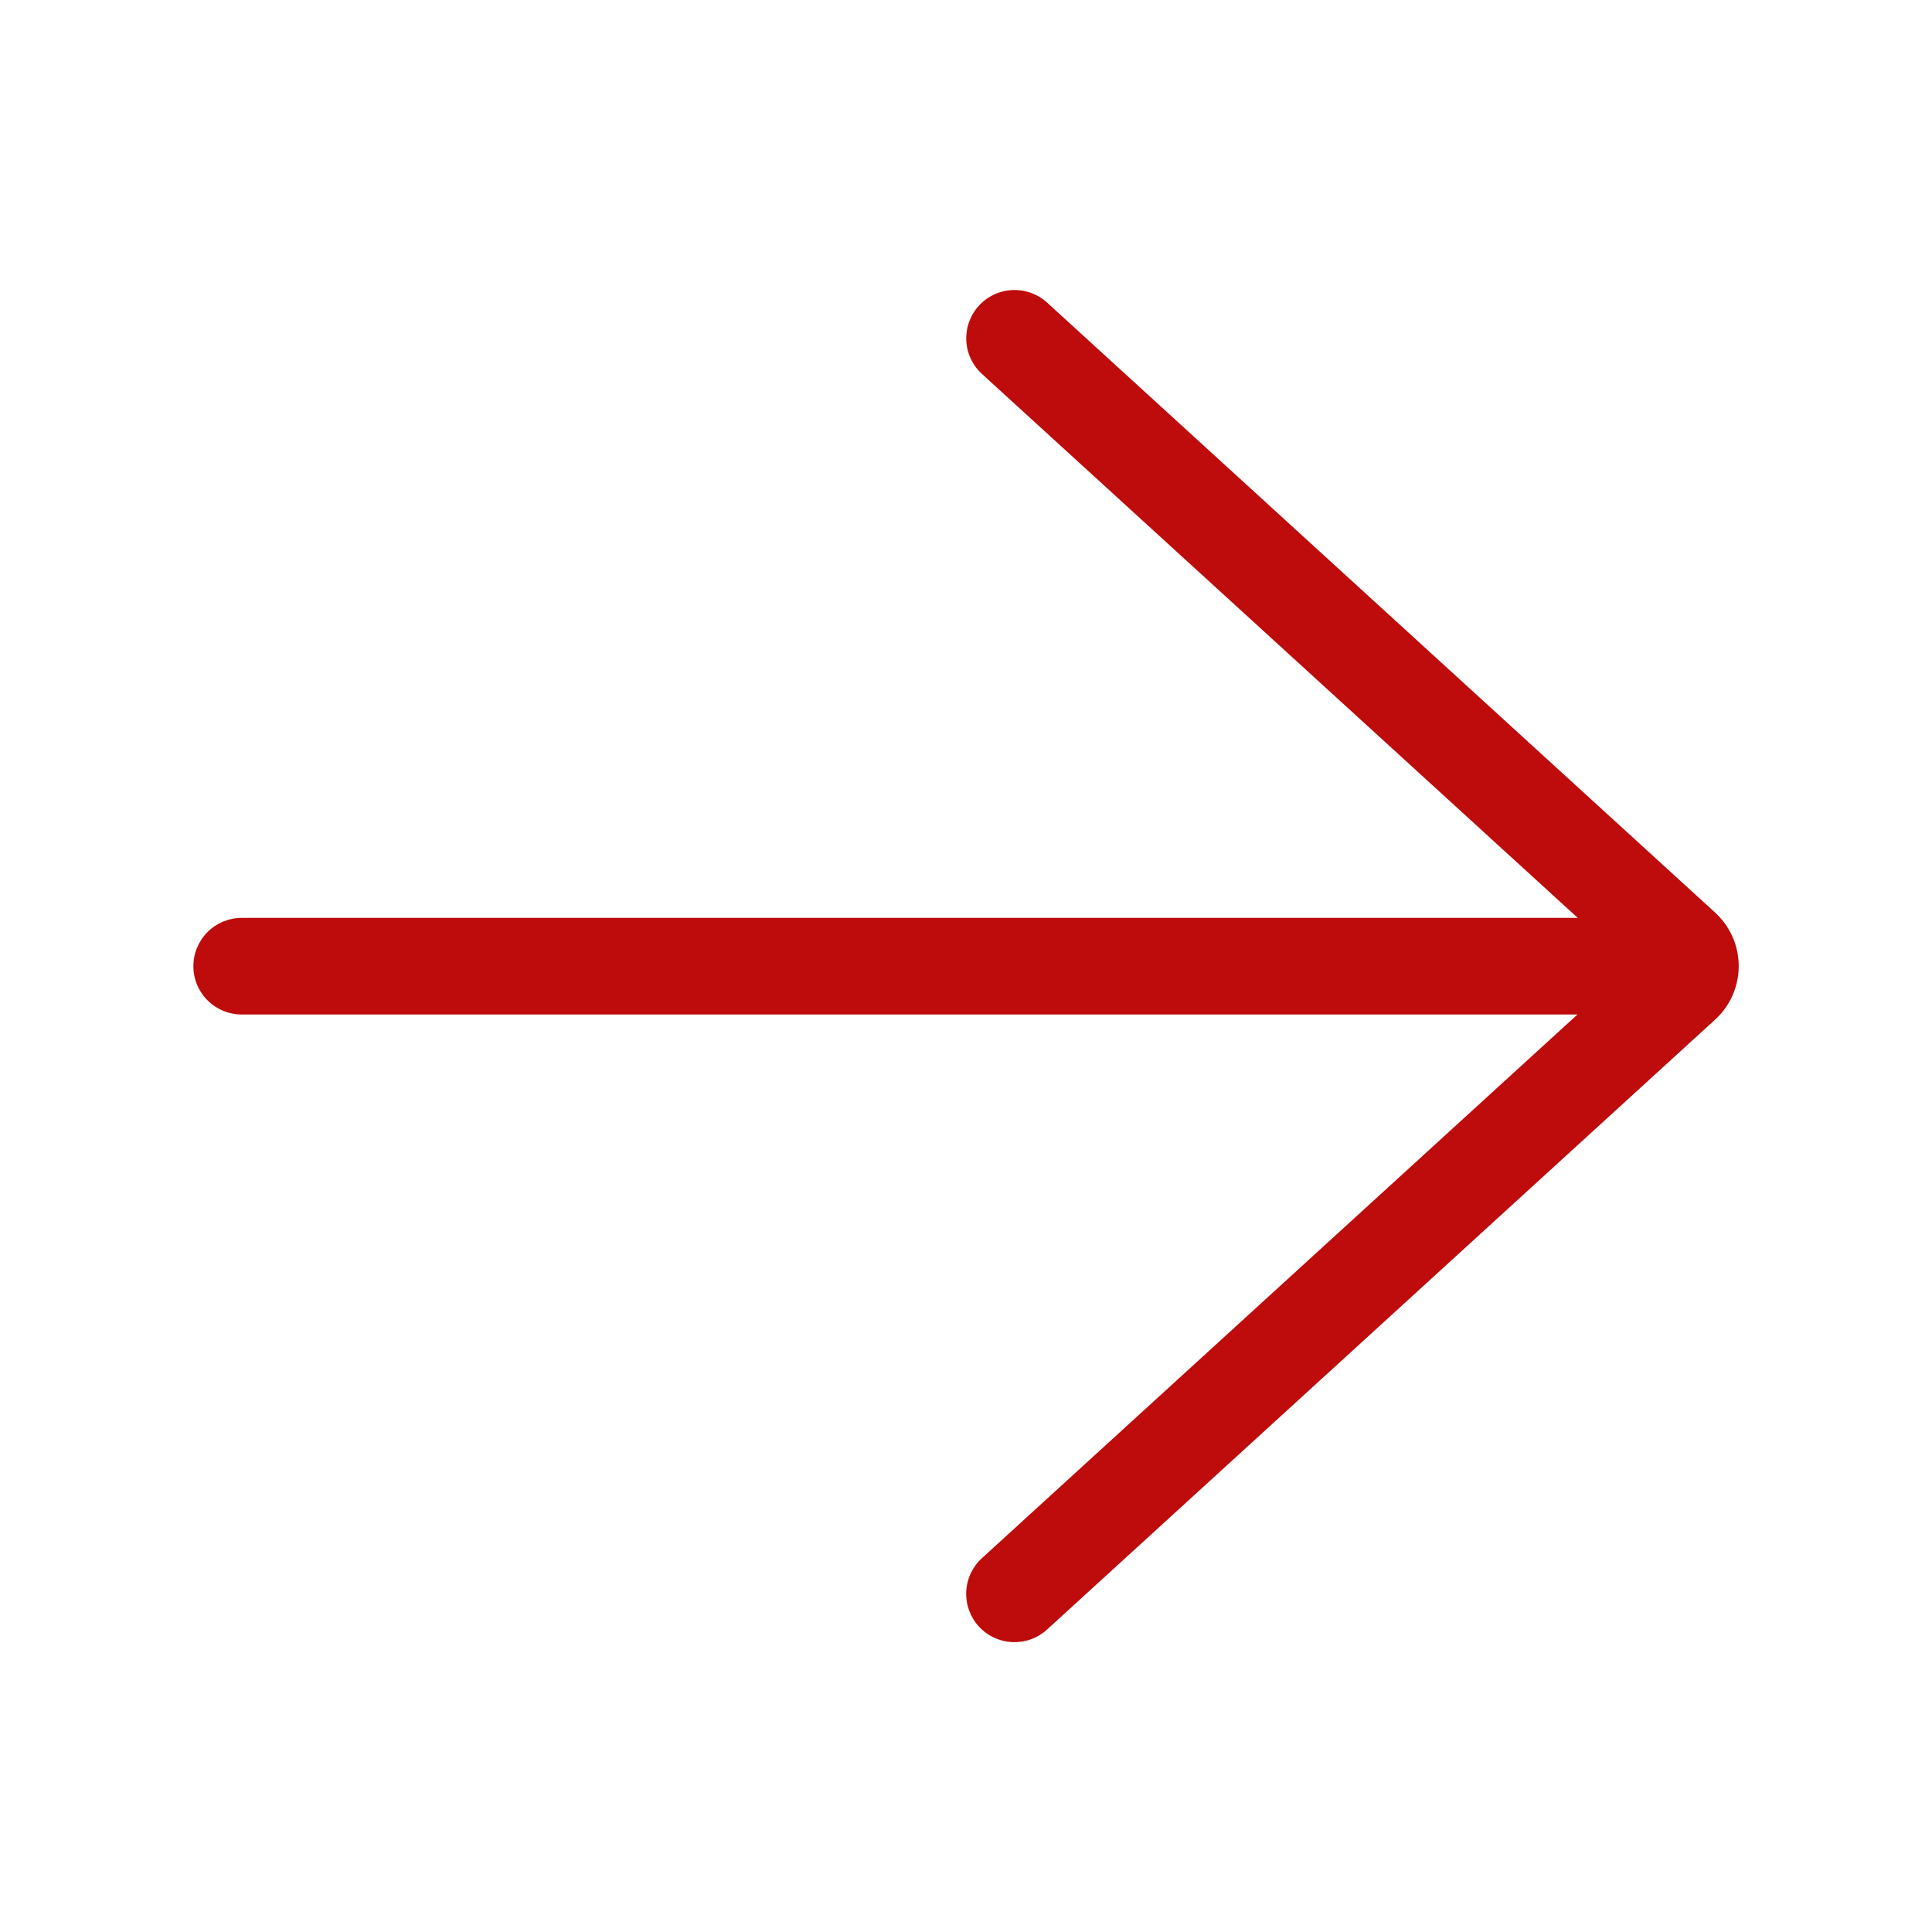 <?xml version="1.0" encoding="UTF-8"?> <svg xmlns="http://www.w3.org/2000/svg" width="100" height="100" viewBox="0 0 100 100" fill="none"><path d="M54.2 15.665C53.958 15.444 53.674 15.272 53.366 15.16C53.057 15.048 52.729 14.998 52.401 15.012C52.073 15.027 51.751 15.106 51.454 15.245C51.156 15.384 50.889 15.58 50.668 15.823C50.22 16.312 49.985 16.959 50.015 17.622C50.029 17.95 50.108 18.271 50.248 18.569C50.386 18.866 50.583 19.134 50.825 19.355L81.665 47.51L12.51 47.51C11.847 47.51 11.211 47.773 10.742 48.242C10.274 48.711 10.01 49.347 10.01 50.01C10.01 50.673 10.274 51.309 10.742 51.778C11.211 52.247 11.847 52.51 12.51 52.51L81.65 52.51L50.825 80.65C50.583 80.871 50.386 81.138 50.246 81.436C50.107 81.733 50.027 82.055 50.012 82.383C49.997 82.711 50.047 83.038 50.158 83.347C50.27 83.656 50.441 83.94 50.663 84.183C50.884 84.425 51.151 84.622 51.448 84.761C51.745 84.901 52.067 84.98 52.395 84.996C52.723 85.01 53.051 84.961 53.36 84.849C53.669 84.738 53.953 84.566 54.195 84.345L88.775 52.775C89.209 52.379 89.543 51.887 89.751 51.338C89.96 50.789 90.036 50.199 89.975 49.615C89.88 48.702 89.453 47.855 88.775 47.235L54.2 15.665Z" fill="#BE0B0B"></path></svg> 